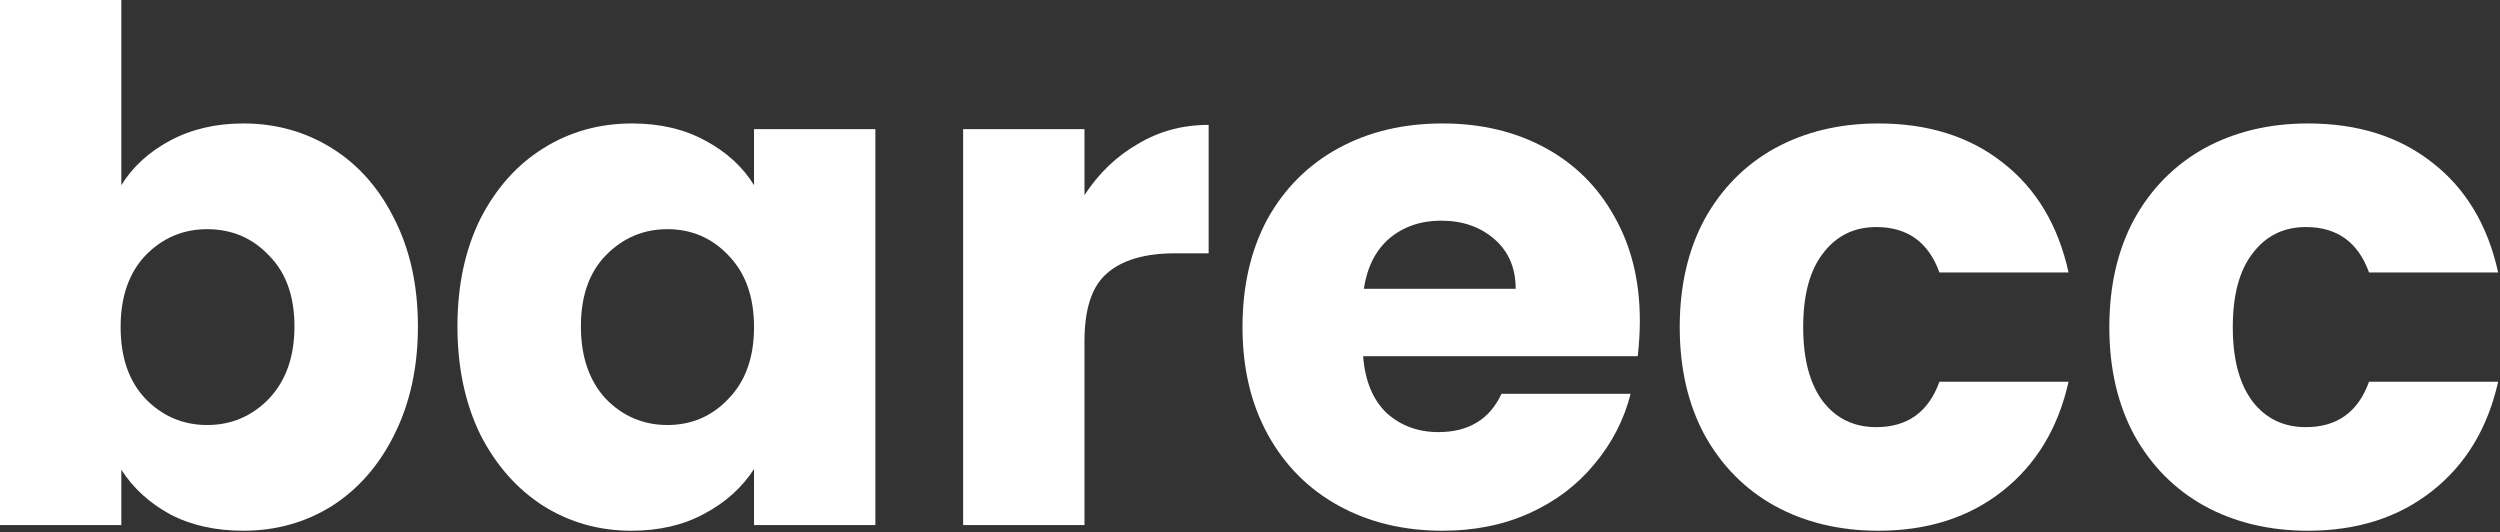 <svg width="451" height="96" viewBox="0 0 451 96" fill="none" xmlns="http://www.w3.org/2000/svg">
<rect x="0" y="0" width="451" height="96" fill="#333333" stroke="none"/>
<path d="M21.888 33.408C23.936 30.08 26.88 27.392 30.72 25.344C34.56 23.296 38.955 22.272 43.904 22.272C49.792 22.272 55.125 23.765 59.904 26.752C64.683 29.739 68.437 34.005 71.168 39.552C73.984 45.099 75.392 51.541 75.392 58.88C75.392 66.219 73.984 72.704 71.168 78.336C68.437 83.883 64.683 88.192 59.904 91.264C55.125 94.251 49.792 95.744 43.904 95.744C38.869 95.744 34.475 94.763 30.72 92.8C26.965 90.752 24.021 88.064 21.888 84.736V94.72H0V0H21.888V33.408ZM53.12 58.88C53.12 53.419 51.584 49.152 48.512 46.08C45.525 42.923 41.813 41.344 37.376 41.344C33.024 41.344 29.312 42.923 26.24 46.08C23.253 49.237 21.76 53.547 21.76 59.008C21.76 64.469 23.253 68.779 26.24 71.936C29.312 75.093 33.024 76.672 37.376 76.672C41.728 76.672 45.44 75.093 48.512 71.936C51.584 68.693 53.12 64.341 53.12 58.88Z" fill="white"/>
<path d="M82.523 58.88C82.523 51.541 83.888 45.099 86.619 39.552C89.435 34.005 93.232 29.739 98.011 26.752C102.79 23.765 108.123 22.272 114.011 22.272C119.046 22.272 123.44 23.296 127.195 25.344C131.035 27.392 133.979 30.08 136.027 33.408V23.296H157.915V94.72H136.027V84.608C133.894 87.936 130.907 90.624 127.067 92.672C123.312 94.72 118.918 95.744 113.883 95.744C108.08 95.744 102.79 94.251 98.011 91.264C93.232 88.192 89.435 83.883 86.619 78.336C83.888 72.704 82.523 66.219 82.523 58.88ZM136.027 59.008C136.027 53.547 134.491 49.237 131.419 46.08C128.432 42.923 124.763 41.344 120.411 41.344C116.059 41.344 112.347 42.923 109.275 46.08C106.288 49.152 104.795 53.419 104.795 58.88C104.795 64.341 106.288 68.693 109.275 71.936C112.347 75.093 116.059 76.672 120.411 76.672C124.763 76.672 128.432 75.093 131.419 71.936C134.491 68.779 136.027 64.469 136.027 59.008Z" fill="white"/>
<path d="M195.638 35.2C198.198 31.275 201.398 28.203 205.238 25.984C209.078 23.68 213.345 22.528 218.038 22.528V45.696H212.022C206.561 45.696 202.465 46.891 199.734 49.28C197.003 51.584 195.638 55.68 195.638 61.568V94.72H173.75V23.296H195.638V35.2Z" fill="white"/>
<path d="M295.828 57.856C295.828 59.904 295.7 62.037 295.444 64.256H245.908C246.249 68.693 247.657 72.107 250.132 74.496C252.692 76.8 255.807 77.952 259.476 77.952C264.937 77.952 268.735 75.648 270.868 71.04H294.164C292.969 75.733 290.793 79.957 287.636 83.712C284.564 87.467 280.681 90.411 275.988 92.544C271.295 94.677 266.047 95.744 260.244 95.744C253.247 95.744 247.017 94.251 241.556 91.264C236.095 88.277 231.828 84.011 228.756 78.464C225.684 72.917 224.148 66.432 224.148 59.008C224.148 51.584 225.641 45.099 228.628 39.552C231.7 34.005 235.967 29.739 241.428 26.752C246.889 23.765 253.161 22.272 260.244 22.272C267.156 22.272 273.3 23.723 278.676 26.624C284.052 29.525 288.233 33.664 291.22 39.04C294.292 44.416 295.828 50.688 295.828 57.856ZM273.428 52.096C273.428 48.341 272.148 45.355 269.588 43.136C267.028 40.917 263.828 39.808 259.988 39.808C256.319 39.808 253.204 40.875 250.644 43.008C248.169 45.141 246.633 48.171 246.036 52.096H273.428Z" fill="white"/>
<path d="M303.023 59.008C303.023 51.584 304.516 45.099 307.503 39.552C310.575 34.005 314.799 29.739 320.175 26.752C325.636 23.765 331.866 22.272 338.863 22.272C347.823 22.272 355.29 24.619 361.263 29.312C367.322 34.005 371.29 40.619 373.167 49.152H349.871C347.908 43.691 344.111 40.96 338.479 40.96C334.468 40.96 331.268 42.539 328.879 45.696C326.49 48.768 325.295 53.205 325.295 59.008C325.295 64.811 326.49 69.291 328.879 72.448C331.268 75.52 334.468 77.056 338.479 77.056C344.111 77.056 347.908 74.325 349.871 68.864H373.167C371.29 77.227 367.322 83.797 361.263 88.576C355.204 93.355 347.738 95.744 338.863 95.744C331.866 95.744 325.636 94.251 320.175 91.264C314.799 88.277 310.575 84.011 307.503 78.464C304.516 72.917 303.023 66.432 303.023 59.008Z" fill="white"/>
<path d="M380.523 59.008C380.523 51.584 382.016 45.099 385.003 39.552C388.075 34.005 392.299 29.739 397.675 26.752C403.136 23.765 409.366 22.272 416.363 22.272C425.323 22.272 432.79 24.619 438.763 29.312C444.822 34.005 448.79 40.619 450.667 49.152H427.371C425.408 43.691 421.611 40.96 415.979 40.96C411.968 40.96 408.768 42.539 406.379 45.696C403.99 48.768 402.795 53.205 402.795 59.008C402.795 64.811 403.99 69.291 406.379 72.448C408.768 75.52 411.968 77.056 415.979 77.056C421.611 77.056 425.408 74.325 427.371 68.864H450.667C448.79 77.227 444.822 83.797 438.763 88.576C432.704 93.355 425.238 95.744 416.363 95.744C409.366 95.744 403.136 94.251 397.675 91.264C392.299 88.277 388.075 84.011 385.003 78.464C382.016 72.917 380.523 66.432 380.523 59.008Z" fill="white"/>
</svg>
